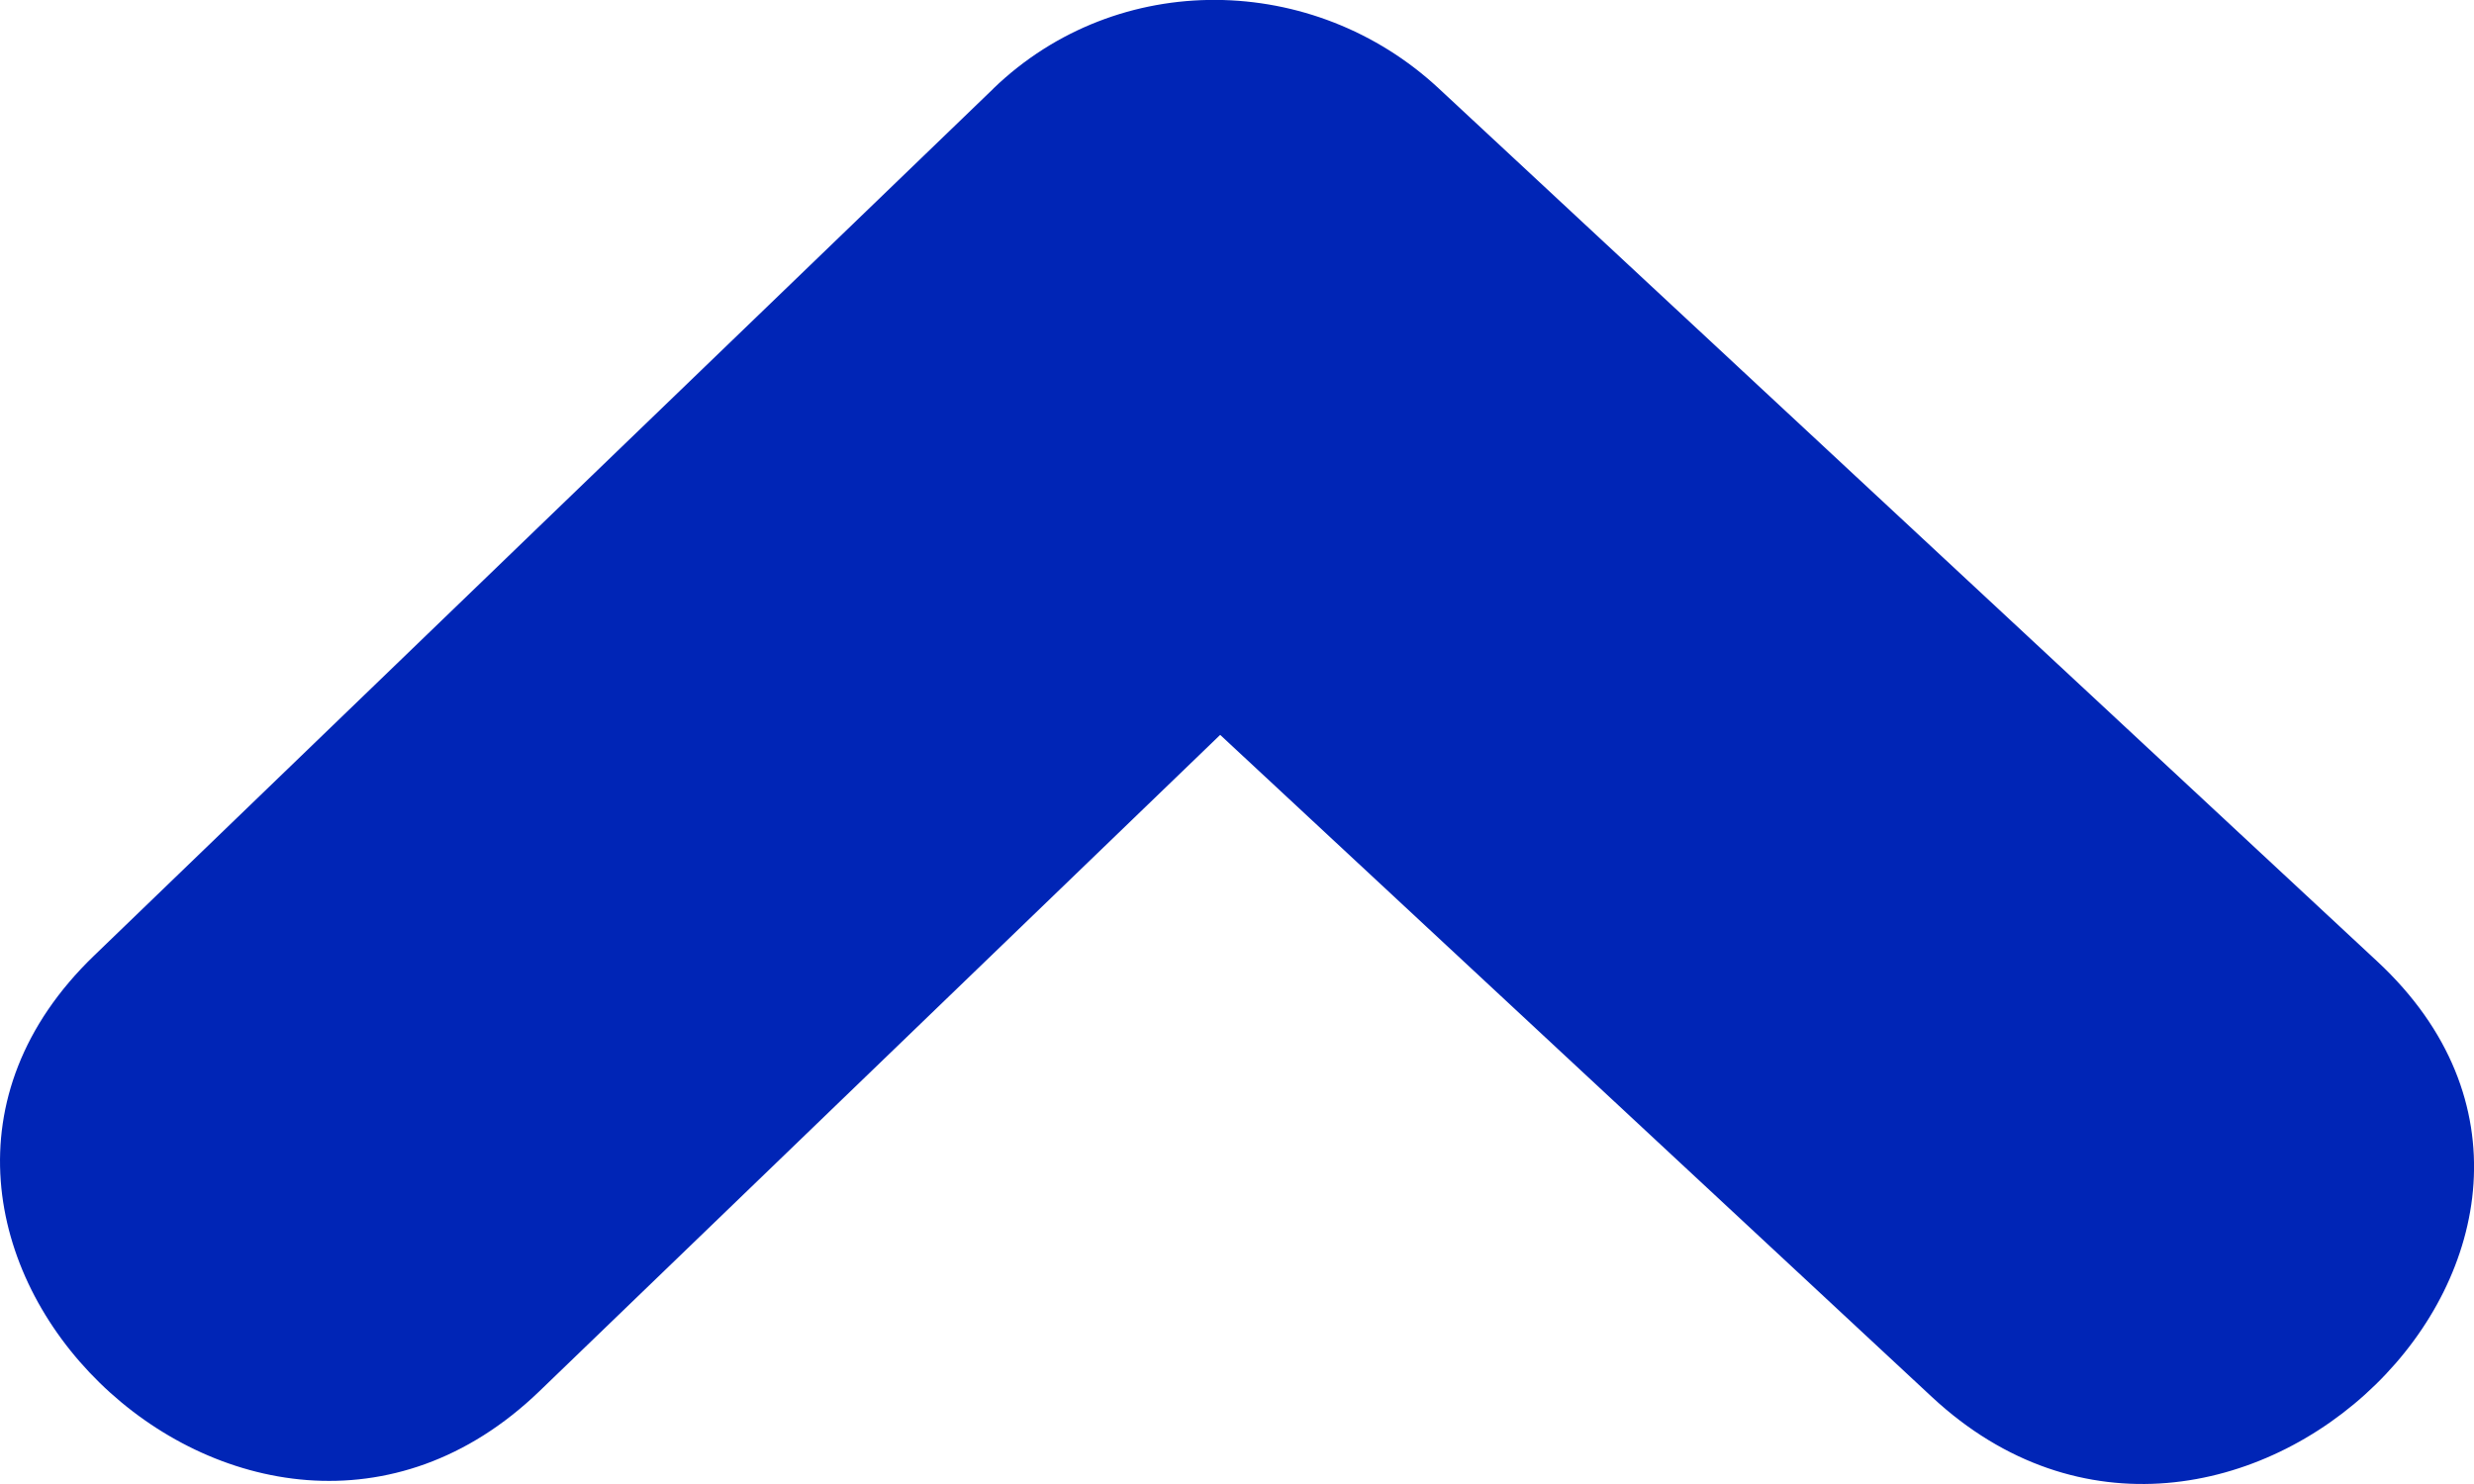 <?xml version="1.0" encoding="UTF-8"?><svg id="_イヤー_2" xmlns="http://www.w3.org/2000/svg" width="25" height="15" viewBox="0 0 25 15"><g id="_イヤー_1-2"><path d="M10.038,.896C7.008,3.816,3.978,6.739,.95,9.66c-2.927,2.822,1.578,7.222,4.502,4.401,2.293-2.21,4.585-4.421,6.878-6.633,2.397,2.231,4.794,4.462,7.192,6.692,2.972,2.767,7.48-1.629,4.502-4.401-3.161-2.941-6.322-5.882-9.484-8.824-1.262-1.176-3.244-1.213-4.502,0Z" fill="#0025b6" fill-rule="evenodd"/></g></svg>
